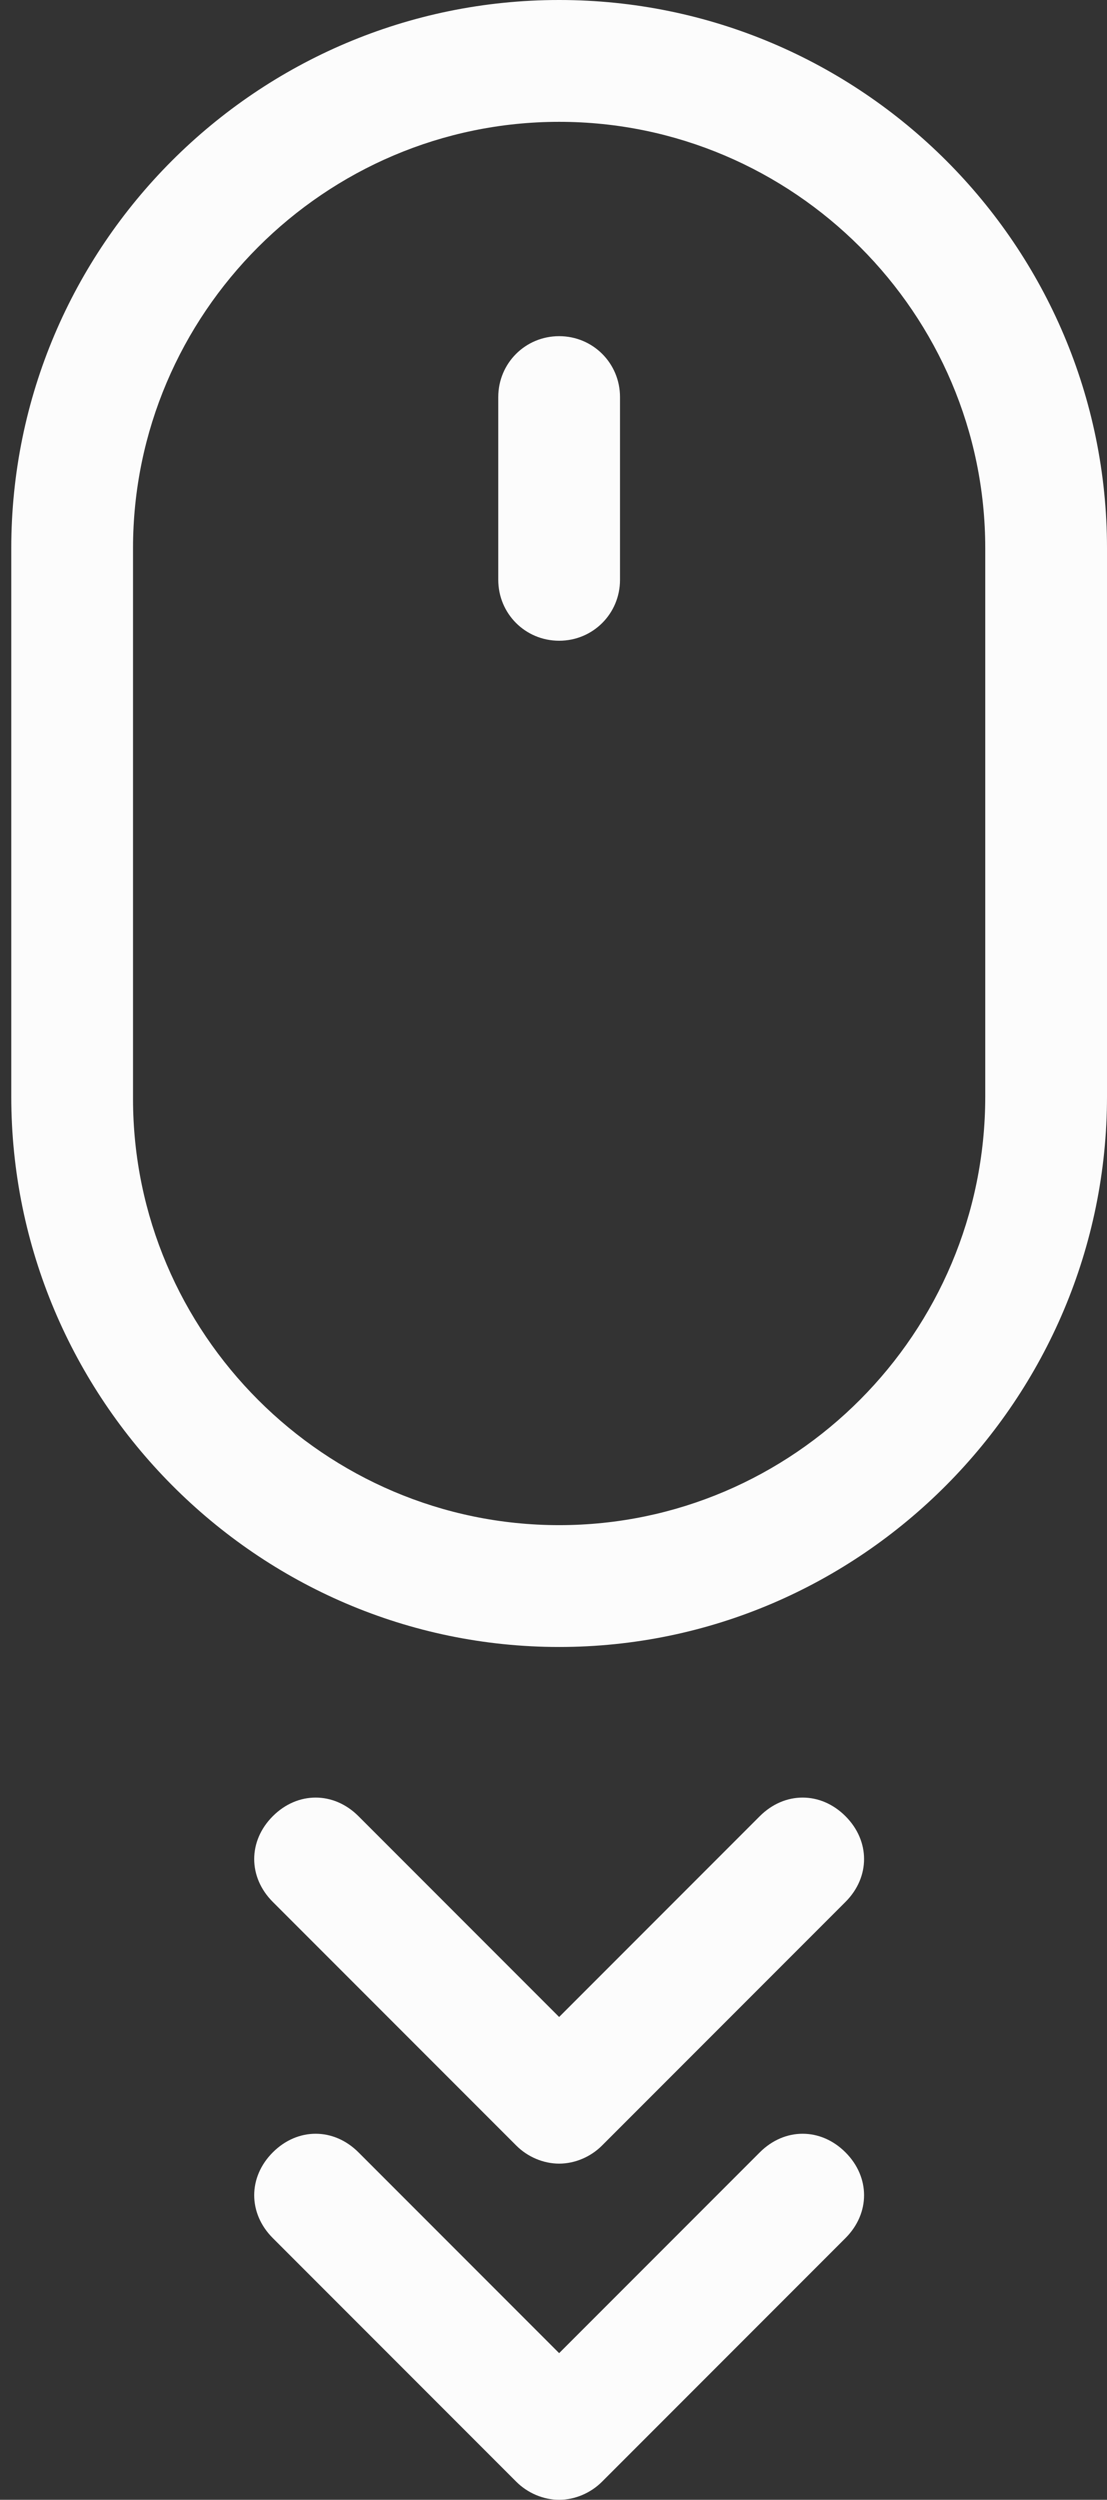 <?xml version="1.0" encoding="utf-8"?>
<!-- Generator: Adobe Illustrator 25.2.1, SVG Export Plug-In . SVG Version: 6.00 Build 0)  -->
<svg version="1.1" id="Layer_1" xmlns="http://www.w3.org/2000/svg" xmlns:xlink="http://www.w3.org/1999/xlink" x="0px" y="0px"
	 viewBox="0 0 49.1 110.8" style="enable-background:new 0 0 49.1 110.8;" xml:space="preserve">
<rect x="0" y="0" width="49.1" height="110.8" fill="#333333" stroke="none"/>
<style type="text/css">
	.st0{fill:#FFFAF5;}
	.st1{fill:#AFD2DB;}
	.st2{clip-path:url(#SVGID_2_);}
	.st3{fill:#9CAC74;}
	.st4{fill:#999999;}
	.st5{clip-path:url(#SVGID_6_);}
	.st6{clip-path:url(#SVGID_10_);}
	.st7{fill:#E3DAC9;}
	.st8{clip-path:url(#SVGID_14_);}
	.st9{clip-path:url(#SVGID_18_);}
	.st10{clip-path:url(#SVGID_22_);}
	.st11{fill:#978E88;}
	.st12{fill:url(#SVGID_31_);}
	.st13{fill:url(#SVGID_34_);}
	.st14{fill:#FFFFFF;}
	.st15{fill:url(#SVGID_41_);}
	.st16{opacity:0.2;fill:#020202;}
	.st17{fill:none;stroke:#FFFFFF;stroke-width:3;stroke-miterlimit:10;}
	.st18{fill:#FCFCFC;}
	.st19{clip-path:url(#SVGID_43_);}
	.st20{fill:#5C6151;}
	.st21{fill:none;stroke:#5C6151;stroke-width:7;stroke-miterlimit:10;}
	.st22{fill:#CECECE;}
	.st23{fill:#E2E2E2;}
	.st24{fill:none;stroke:#5C6151;stroke-width:3;stroke-miterlimit:10;}
	.st25{fill:#D8B179;}
	.st26{fill:#8DA9B1;}
	.st27{fill:#A3D08A;}
	.st28{fill:#5E6263;}
	.st29{opacity:0.5;}
	.st30{fill:#C9C299;}
	.st31{clip-path:url(#SVGID_49_);}
	.st32{fill:url(#SVGID_52_);}
	.st33{opacity:0.55;}
	.st34{fill:#F4F4F4;}
	.st35{fill:#405653;}
	.st36{fill:#B3D5DD;}
	.st37{fill:#9CAC74;stroke:#999999;stroke-width:0.5;stroke-miterlimit:10;}
	.st38{fill:#494C41;}
	.st39{fill-rule:evenodd;clip-rule:evenodd;fill:#FFFFFF;fill-opacity:0;}
	.st40{fill-rule:evenodd;clip-rule:evenodd;}
	.st41{fill-rule:evenodd;clip-rule:evenodd;fill:#FFFFFF;}
	.st42{opacity:0.9;fill-rule:evenodd;clip-rule:evenodd;fill:#E3DAC9;}
	.st43{clip-path:url(#SVGID_62_);}
	.st44{fill:#6B6B6B;}
	.st45{clip-path:url(#SVGID_64_);}
	.st46{clip-path:url(#SVGID_68_);}
</style>
<path class="st18" d="M33.7,95.4l-8.9,8.9l-8.9-8.9c-1.1-1.1-2.7-1.1-3.8,0s-1.1,2.7,0,3.8L22.9,110c0.5,0.5,1.2,0.8,1.9,0.8
	c0.7,0,1.4-0.3,1.9-0.8l10.8-10.8c1.1-1.1,1.1-2.7,0-3.8S34.8,94.3,33.7,95.4z"/>
<path class="st18" d="M37.5,80.5c-1.1-1.1-2.7-1.1-3.8,0l-8.9,8.9l-8.9-8.9c-1.1-1.1-2.7-1.1-3.8,0s-1.1,2.7,0,3.8l10.8,10.8
	c0.5,0.5,1.2,0.8,1.9,0.8c0.7,0,1.4-0.3,1.9-0.8l10.8-10.8C38.6,83.2,38.6,81.6,37.5,80.5z"/>
<path class="st18" d="M49.1,48.6V24.3C49.1,10.9,38.2,0,24.8,0S0.5,10.9,0.5,24.3v24.3C0.5,62,11.4,73,24.8,73S49.1,62,49.1,48.6z
	 M24.8,67.6c-10.4,0-18.9-8.5-18.9-18.9V24.3c0-10.4,8.5-18.9,18.9-18.9s18.9,8.5,18.9,18.9v24.3C43.7,59.1,35.2,67.6,24.8,67.6z"/>
<path class="st18" d="M24.8,14.9c-1.5,0-2.7,1.2-2.7,2.7v8.1c0,1.5,1.2,2.7,2.7,2.7s2.7-1.2,2.7-2.7v-8.1
	C27.5,16.1,26.3,14.9,24.8,14.9z"/>
</svg>
